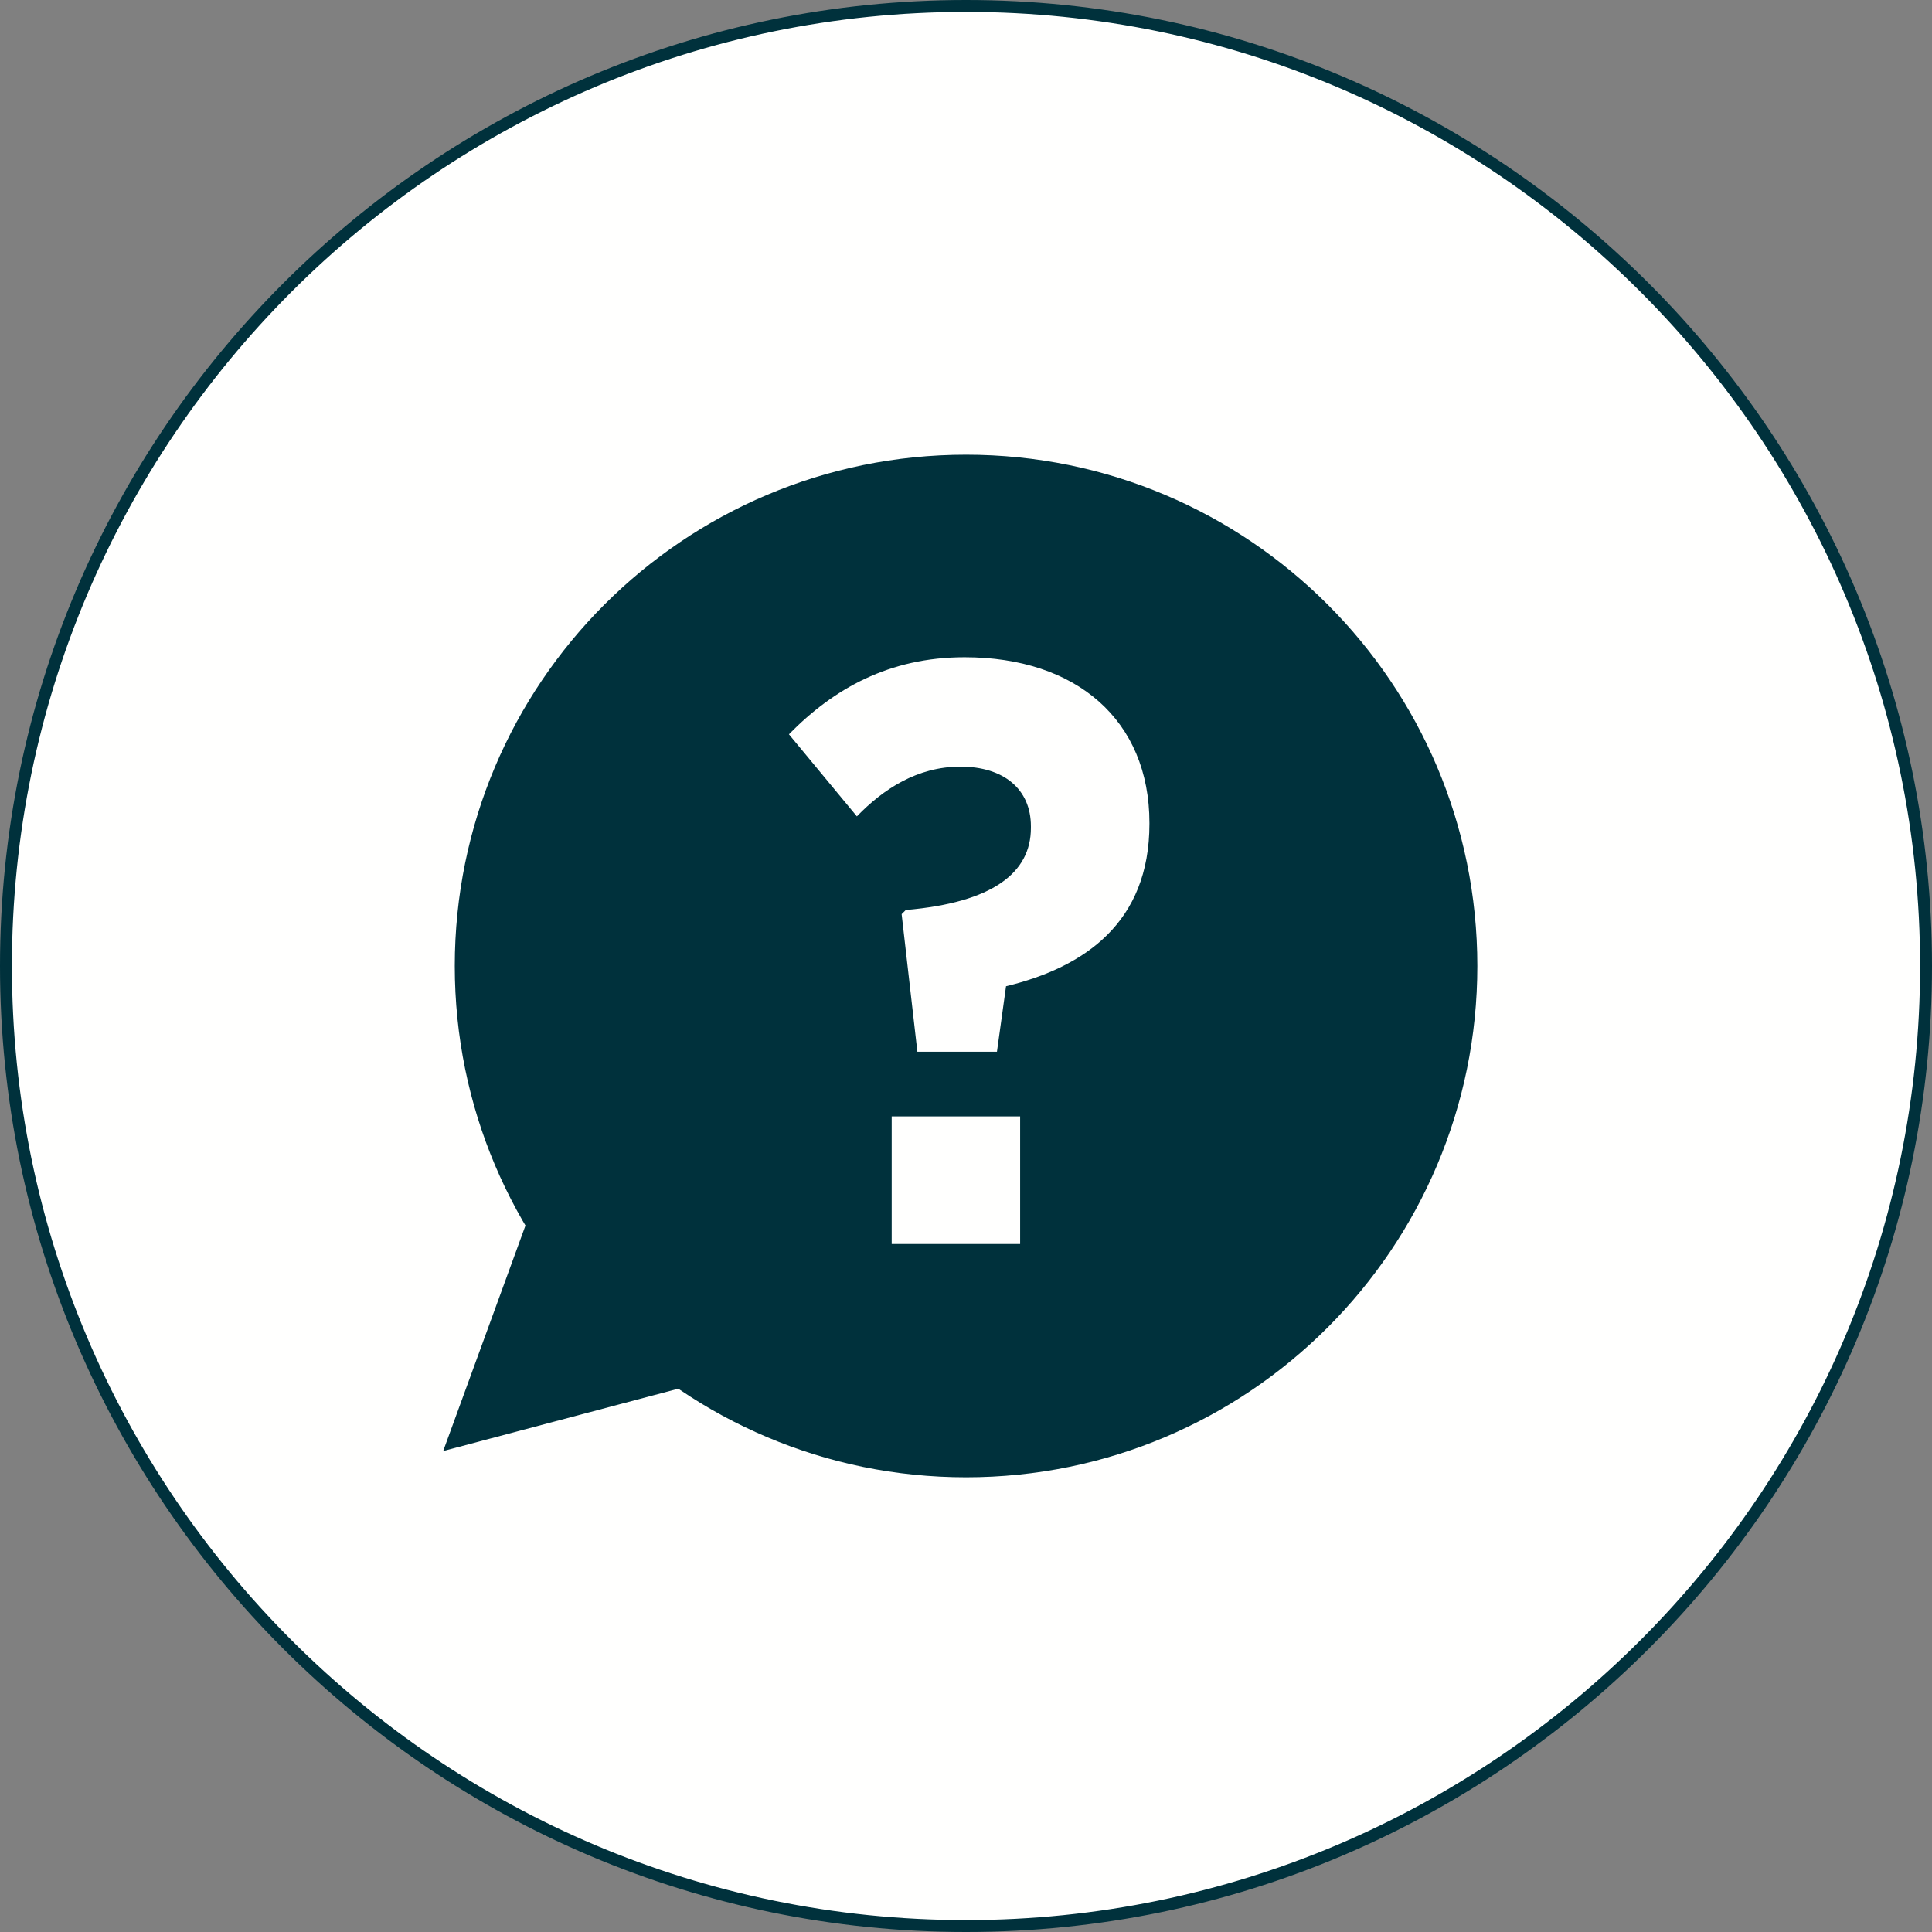 <svg width="54" height="54" viewBox="0 0 54 54" fill="none" xmlns="http://www.w3.org/2000/svg">
<rect x="0" y="0" width="54" height="54" fill="#808080" stroke="none"/>
<path fill-rule="evenodd" clip-rule="evenodd" d="M53.835 27C53.835 41.82 41.821 53.834 27.002 53.834C12.182 53.834 0.168 41.82 0.168 27C0.168 12.18 12.182 0.166 27.002 0.166C41.821 0.166 53.835 12.18 53.835 27Z" fill="#FFFFFE"/>
<path fill-rule="evenodd" clip-rule="evenodd" d="M27 0.333C12.296 0.333 0.333 12.295 0.333 27C0.333 41.704 12.296 53.667 27 53.667C41.704 53.667 53.667 41.704 53.667 27C53.667 12.295 41.704 0.333 27 0.333ZM27 54C12.112 54 0 41.888 0 27C0 12.112 12.112 -0 27 -0C41.888 -0 54 12.112 54 27C54 41.888 41.888 54 27 54Z" fill="#00313C"/>
<path fill-rule="evenodd" clip-rule="evenodd" d="M15.314 32.535L12.387 40.557L21.384 38.172L15.314 32.535Z" fill="#00313C"/>
<path fill-rule="evenodd" clip-rule="evenodd" d="M27.002 41.291C19.109 41.291 12.711 34.893 12.711 27C12.711 19.107 19.109 12.709 27.002 12.709C34.894 12.709 41.292 19.107 41.292 27C41.292 34.893 34.894 41.291 27.002 41.291Z" fill="#00313C"/>
<mask id="mask0_2592_168443" style="mask-type:luminance" maskUnits="userSpaceOnUse" x="0" y="0" width="54" height="54">
<path d="M0 54H54V0H0V54Z" fill="white"/>
</mask>
<g mask="url(#mask0_2592_168443)">
<path fill-rule="evenodd" clip-rule="evenodd" d="M24.923 34.77H28.513V31.203H24.923V34.77ZM25.201 25.551L25.317 25.435C27.749 25.227 28.814 24.393 28.814 23.142V23.096C28.814 22.053 28.05 21.428 26.846 21.428C25.641 21.428 24.691 22.053 23.95 22.818L22.051 20.524C23.301 19.25 24.853 18.37 26.961 18.37C30.088 18.37 32.127 20.13 32.127 23.003V23.026C32.127 25.783 30.32 27.034 28.119 27.566L27.865 29.396H25.641L25.201 25.551Z" fill="#FFFFFE"/>
</g>
</svg>
